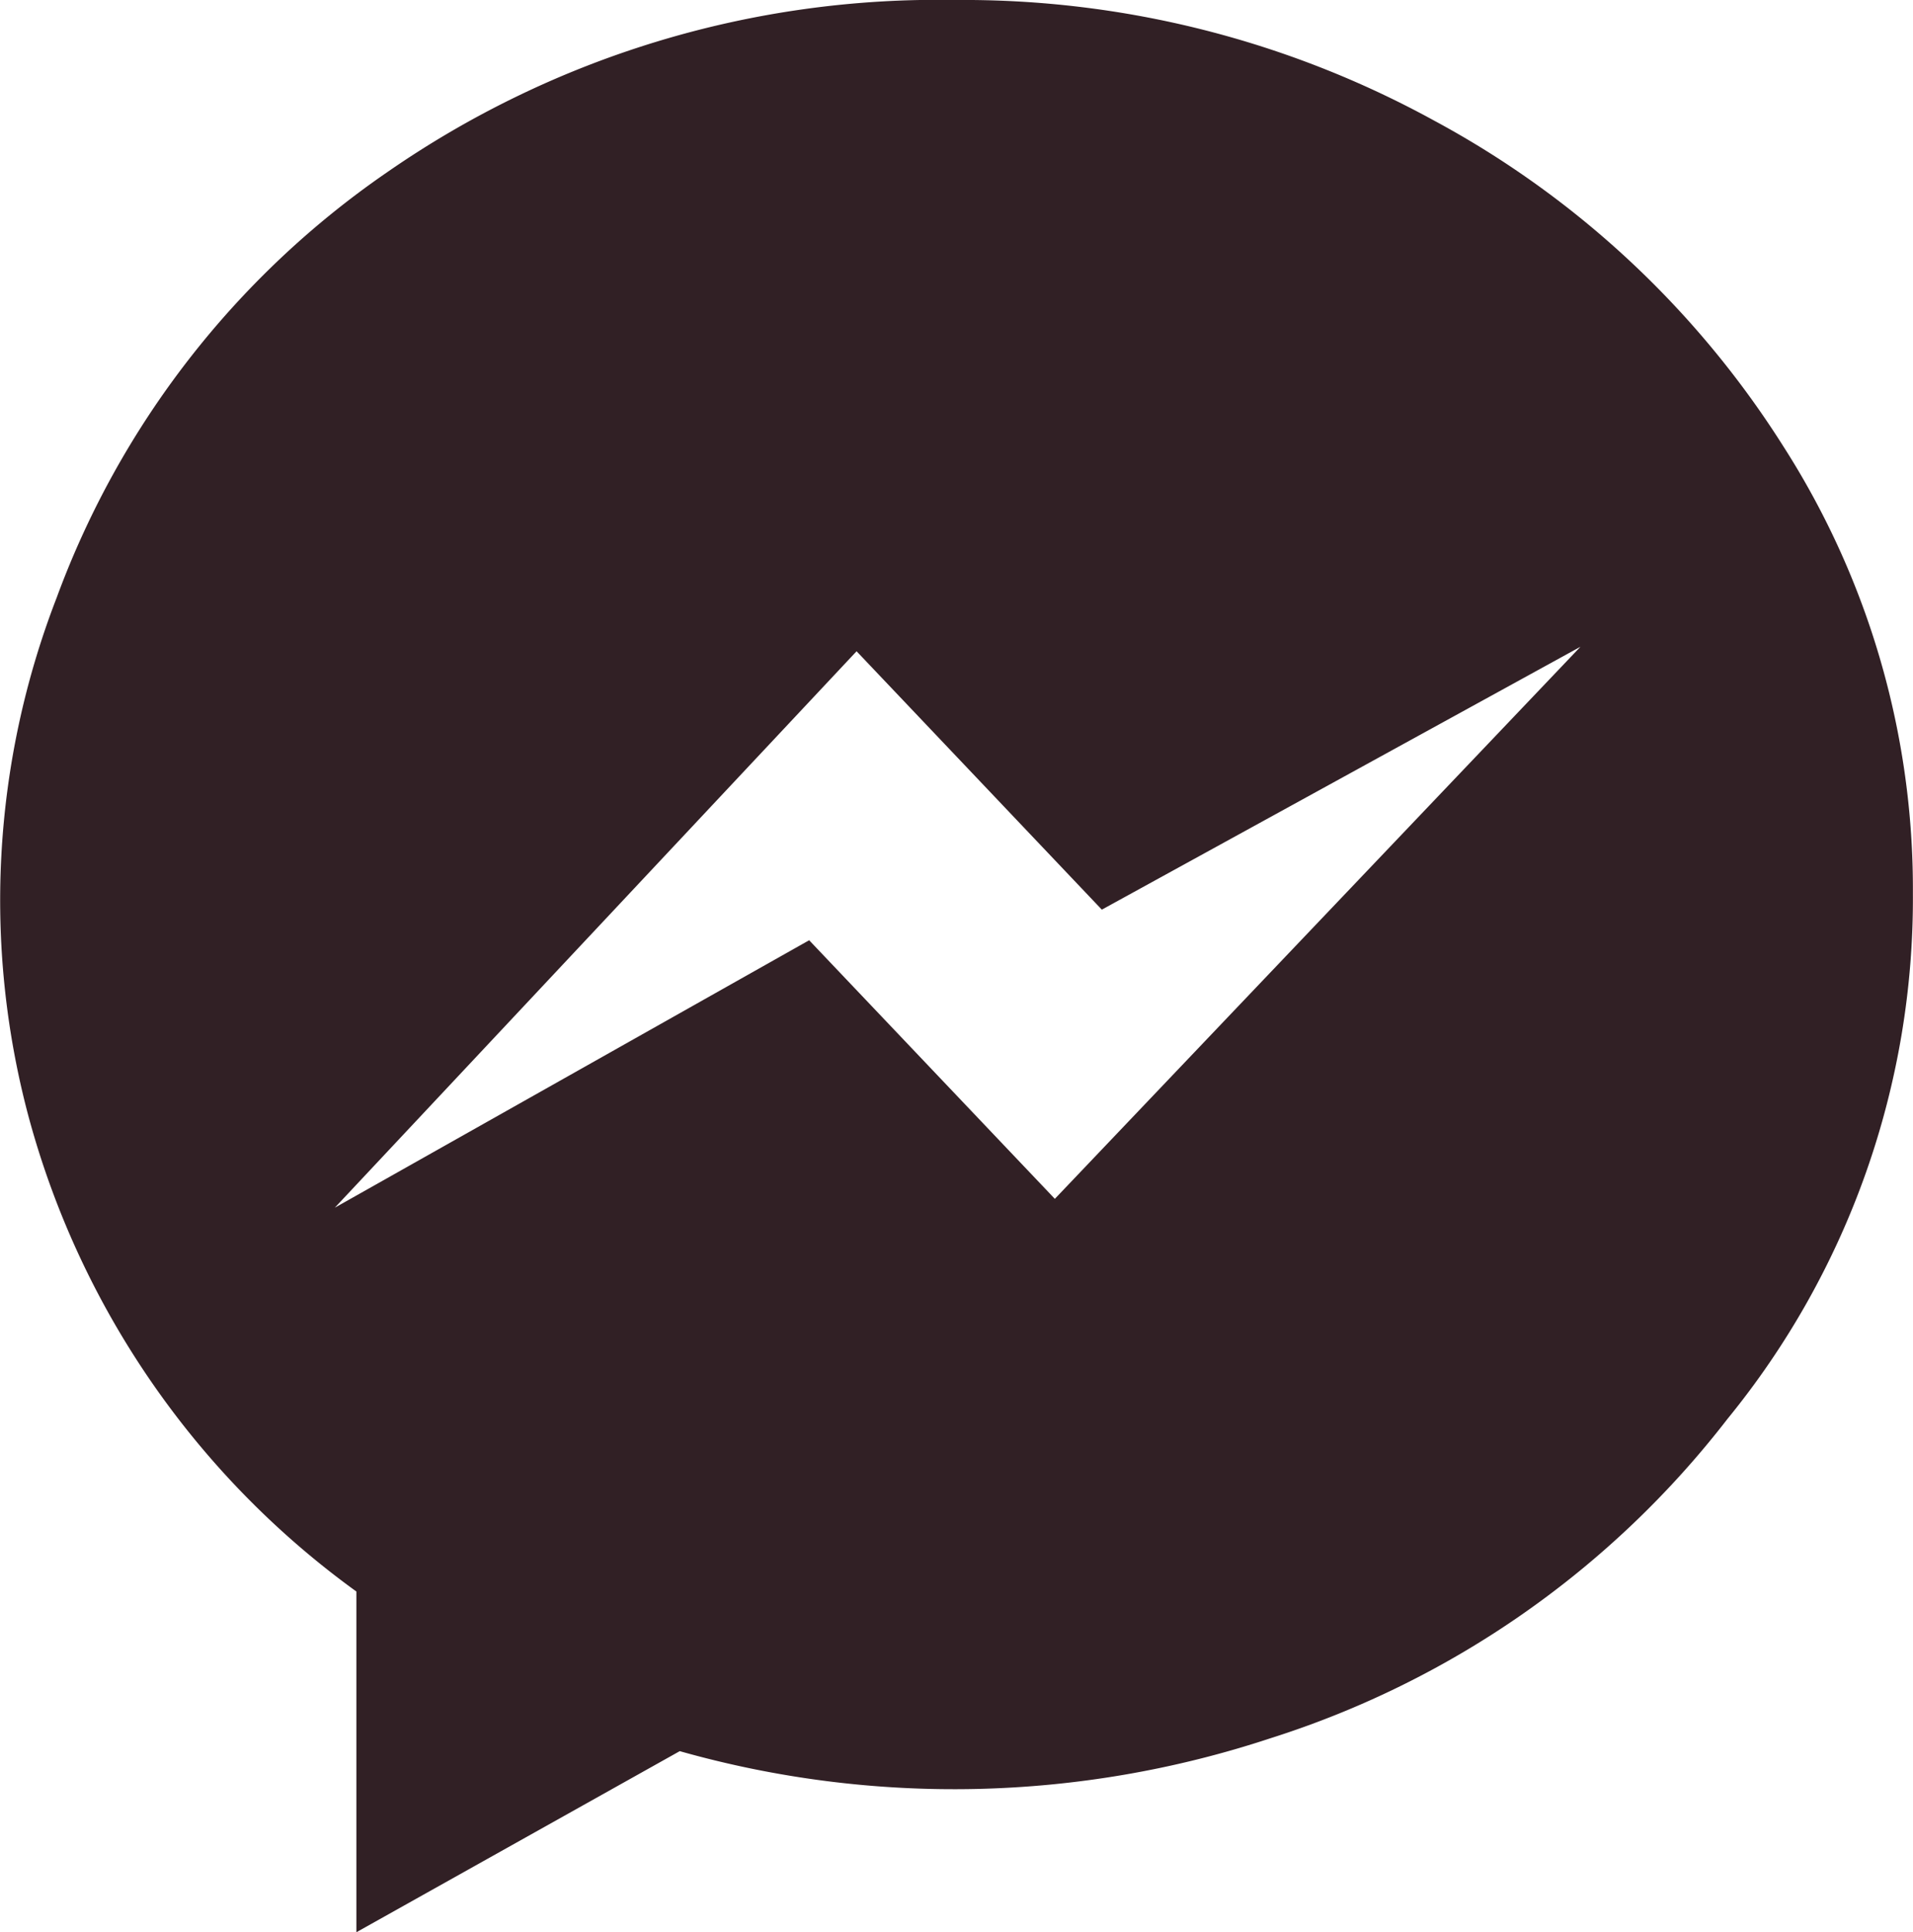 <svg xmlns="http://www.w3.org/2000/svg" width="18.197" height="18.375" viewBox="0 0 18.197 18.375"><defs><style>.a{fill:#312025;}</style></defs><path class="a" d="M9.187-17.062a9.307,9.307,0,0,1,4.553,1.148,8.943,8.943,0,0,1,3.322,3.1,7.8,7.8,0,0,1,1.23,4.245,7.822,7.822,0,0,1-1.764,5A8.881,8.881,0,0,1,12.182-.533,9.59,9.59,0,0,1,6.562-.41L3.486,1.312v-3.24A8.212,8.212,0,0,1,.369-6.439a7.97,7.97,0,0,1,.267-4.942,8.445,8.445,0,0,1,3.138-4.04A9.188,9.188,0,0,1,9.187-17.062Zm.943,11.4,5-5.25-4.553,2.5L8.244-10.869,3.281-5.578,7.793-8.121Z" transform="translate(-0.096 17.062)"/></svg>